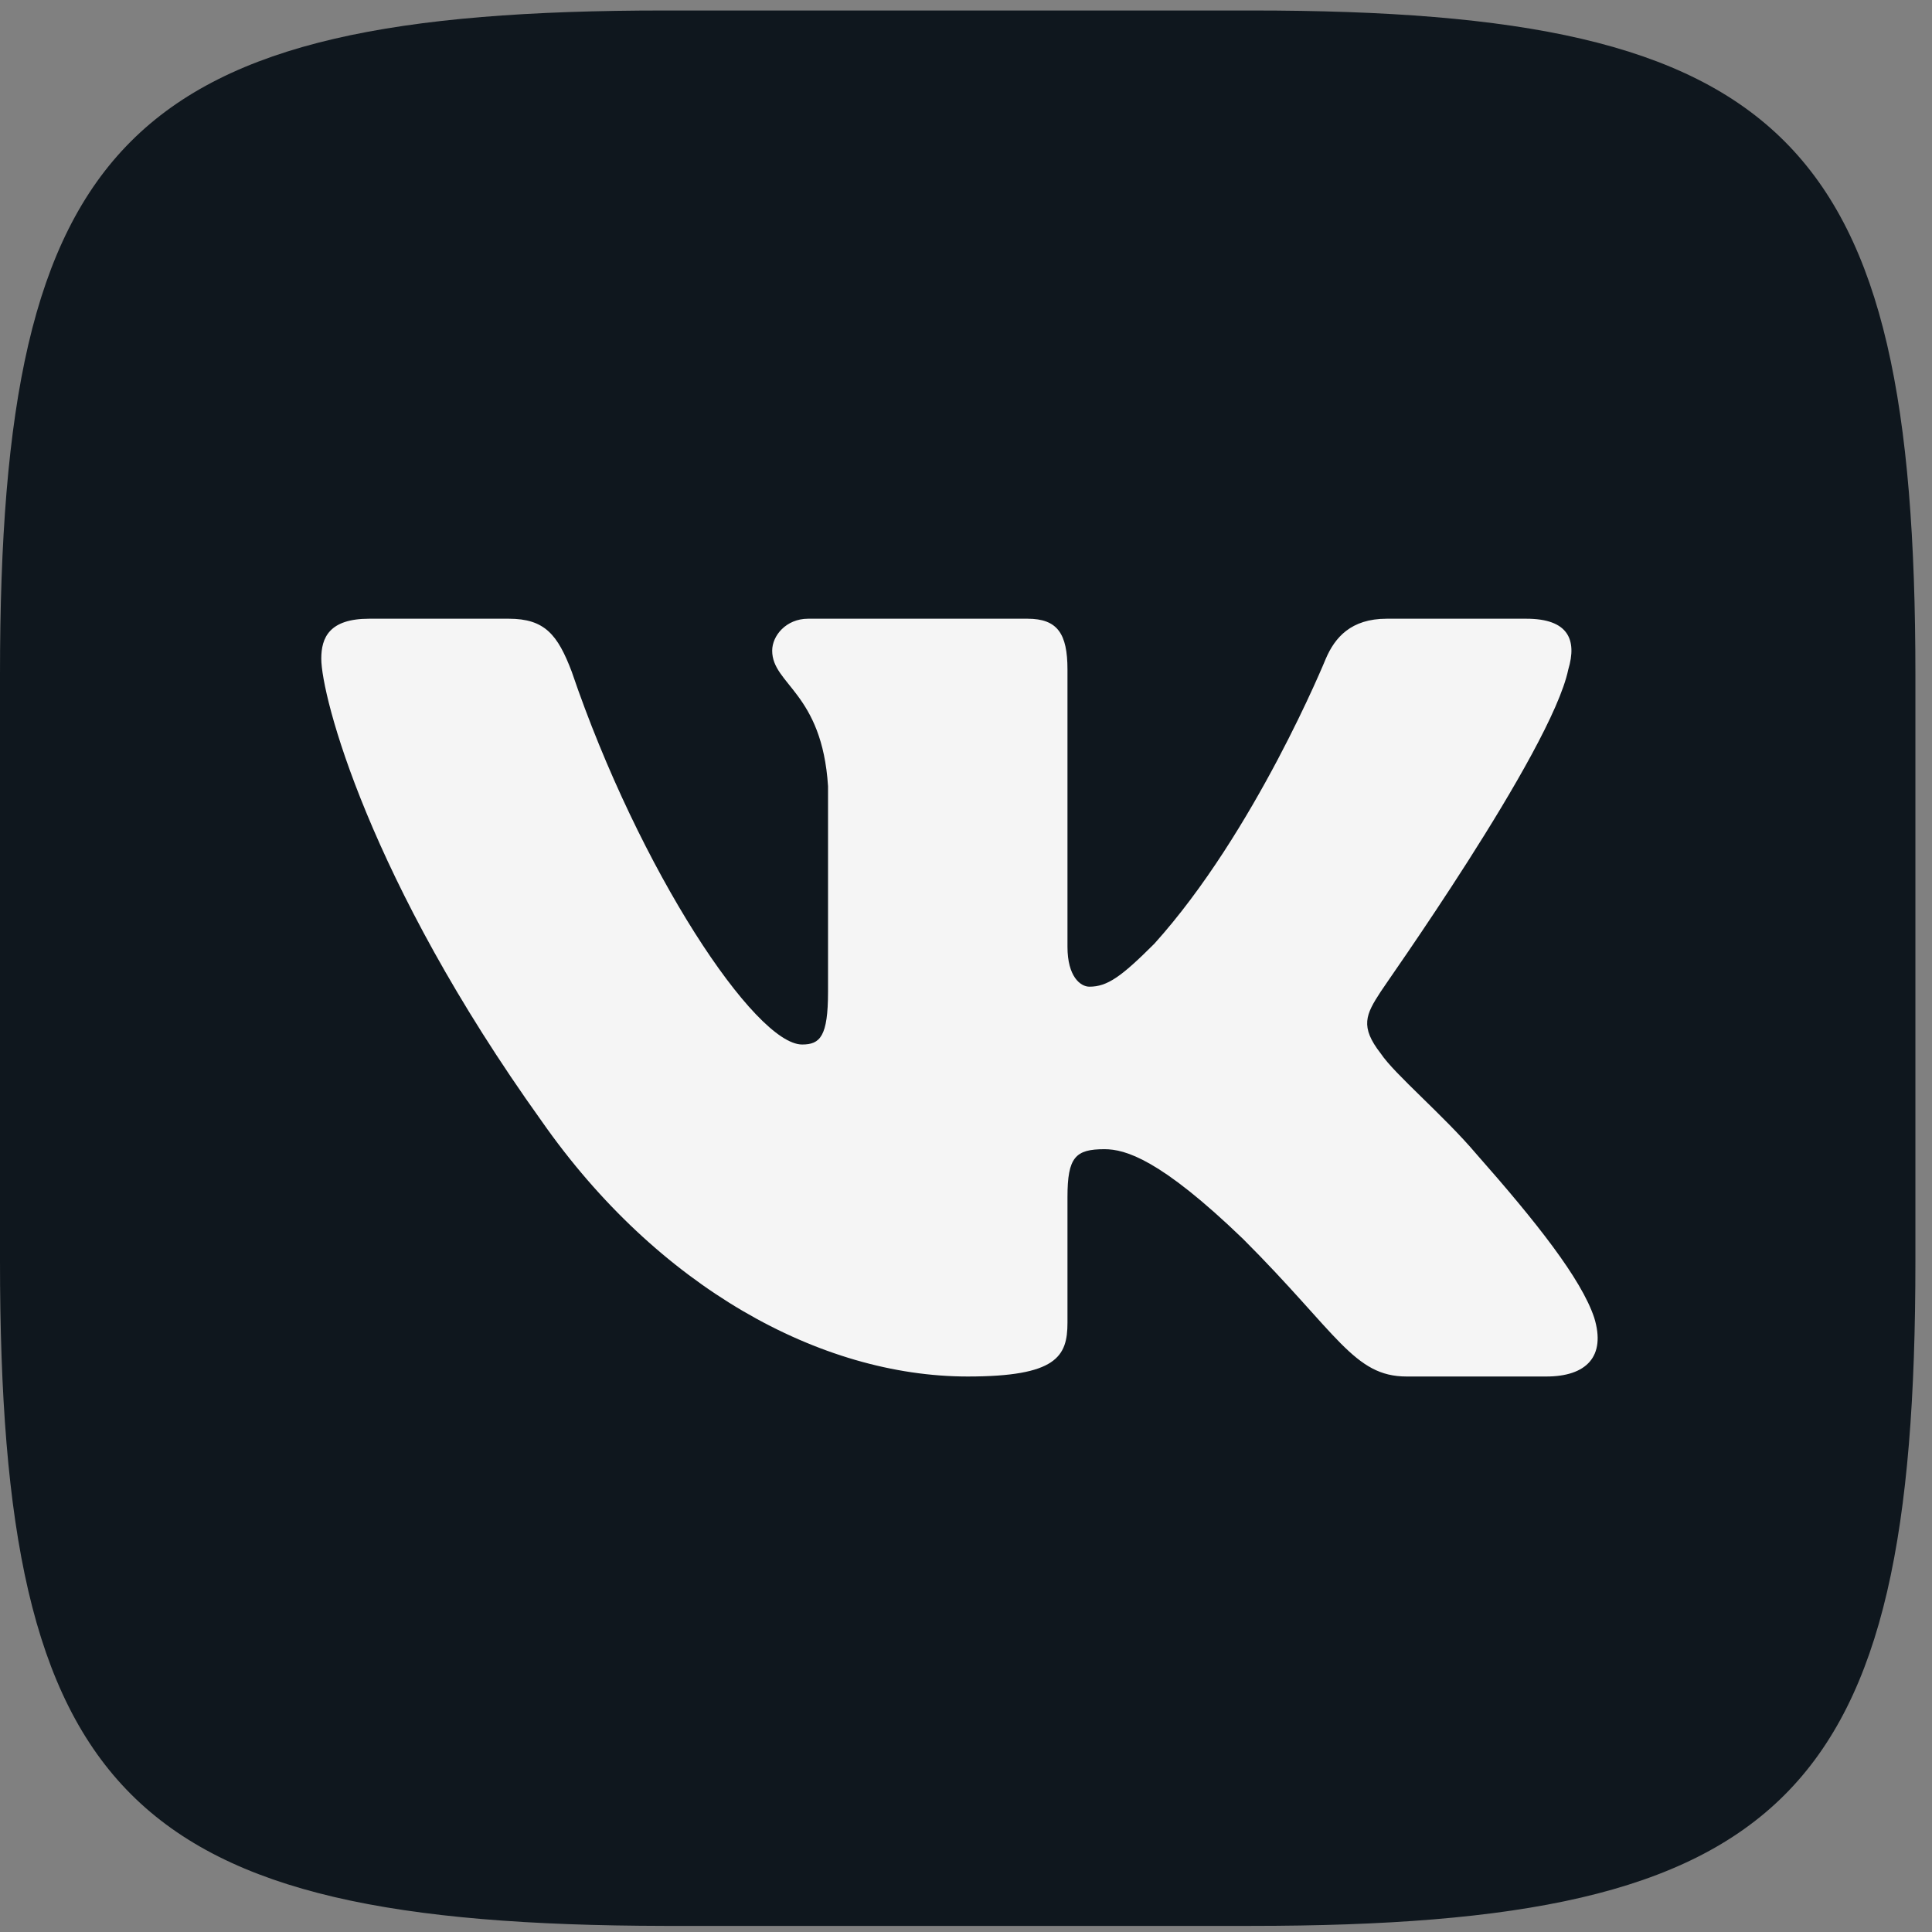 <svg width="44" height="44" viewBox="0 0 44 44" fill="none" xmlns="http://www.w3.org/2000/svg">
<rect x="0" y="0" width="44" height="44" fill="#808080" stroke="none"/>
<path fill-rule="evenodd" clip-rule="evenodd" d="M15.131 0.239H28.513C40.714 0.239 43.622 3.146 43.622 15.363V28.738C43.622 40.954 40.714 43.861 28.49 43.861H15.131C2.908 43.838 0 40.932 0 28.715V15.363C0 3.146 2.908 0.239 15.131 0.239Z" fill="#0F171E"/>
<path fill-rule="evenodd" clip-rule="evenodd" d="M35.716 15.249C35.921 14.568 35.716 14.091 34.762 14.091H31.581C30.764 14.091 30.4 14.523 30.195 15C30.195 15 28.582 18.951 26.288 21.494C25.538 22.243 25.22 22.471 24.811 22.471C24.607 22.471 24.311 22.243 24.311 21.562V15.249C24.311 14.432 24.084 14.091 23.402 14.091H18.404C17.904 14.091 17.586 14.477 17.586 14.818C17.586 15.59 18.722 15.772 18.858 17.906V22.584C18.858 23.606 18.677 23.788 18.268 23.788C17.2 23.788 14.565 19.836 13.02 15.295C12.701 14.455 12.406 14.091 11.588 14.091H8.407C7.499 14.091 7.317 14.523 7.317 15C7.317 15.84 8.385 20.018 12.338 25.536C14.973 29.305 18.677 31.349 22.039 31.349C24.061 31.349 24.311 30.895 24.311 30.123V27.262C24.311 26.354 24.493 26.172 25.152 26.172C25.629 26.172 26.424 26.399 28.31 28.216C30.468 30.373 30.832 31.349 32.036 31.349H35.217C36.125 31.349 36.58 30.895 36.307 30.009C36.012 29.124 34.989 27.829 33.626 26.285C32.877 25.4 31.763 24.469 31.445 23.992C30.968 23.379 31.104 23.106 31.445 22.584C31.445 22.561 35.33 17.111 35.716 15.249Z" fill="#F5F5F5"/>
</svg>
